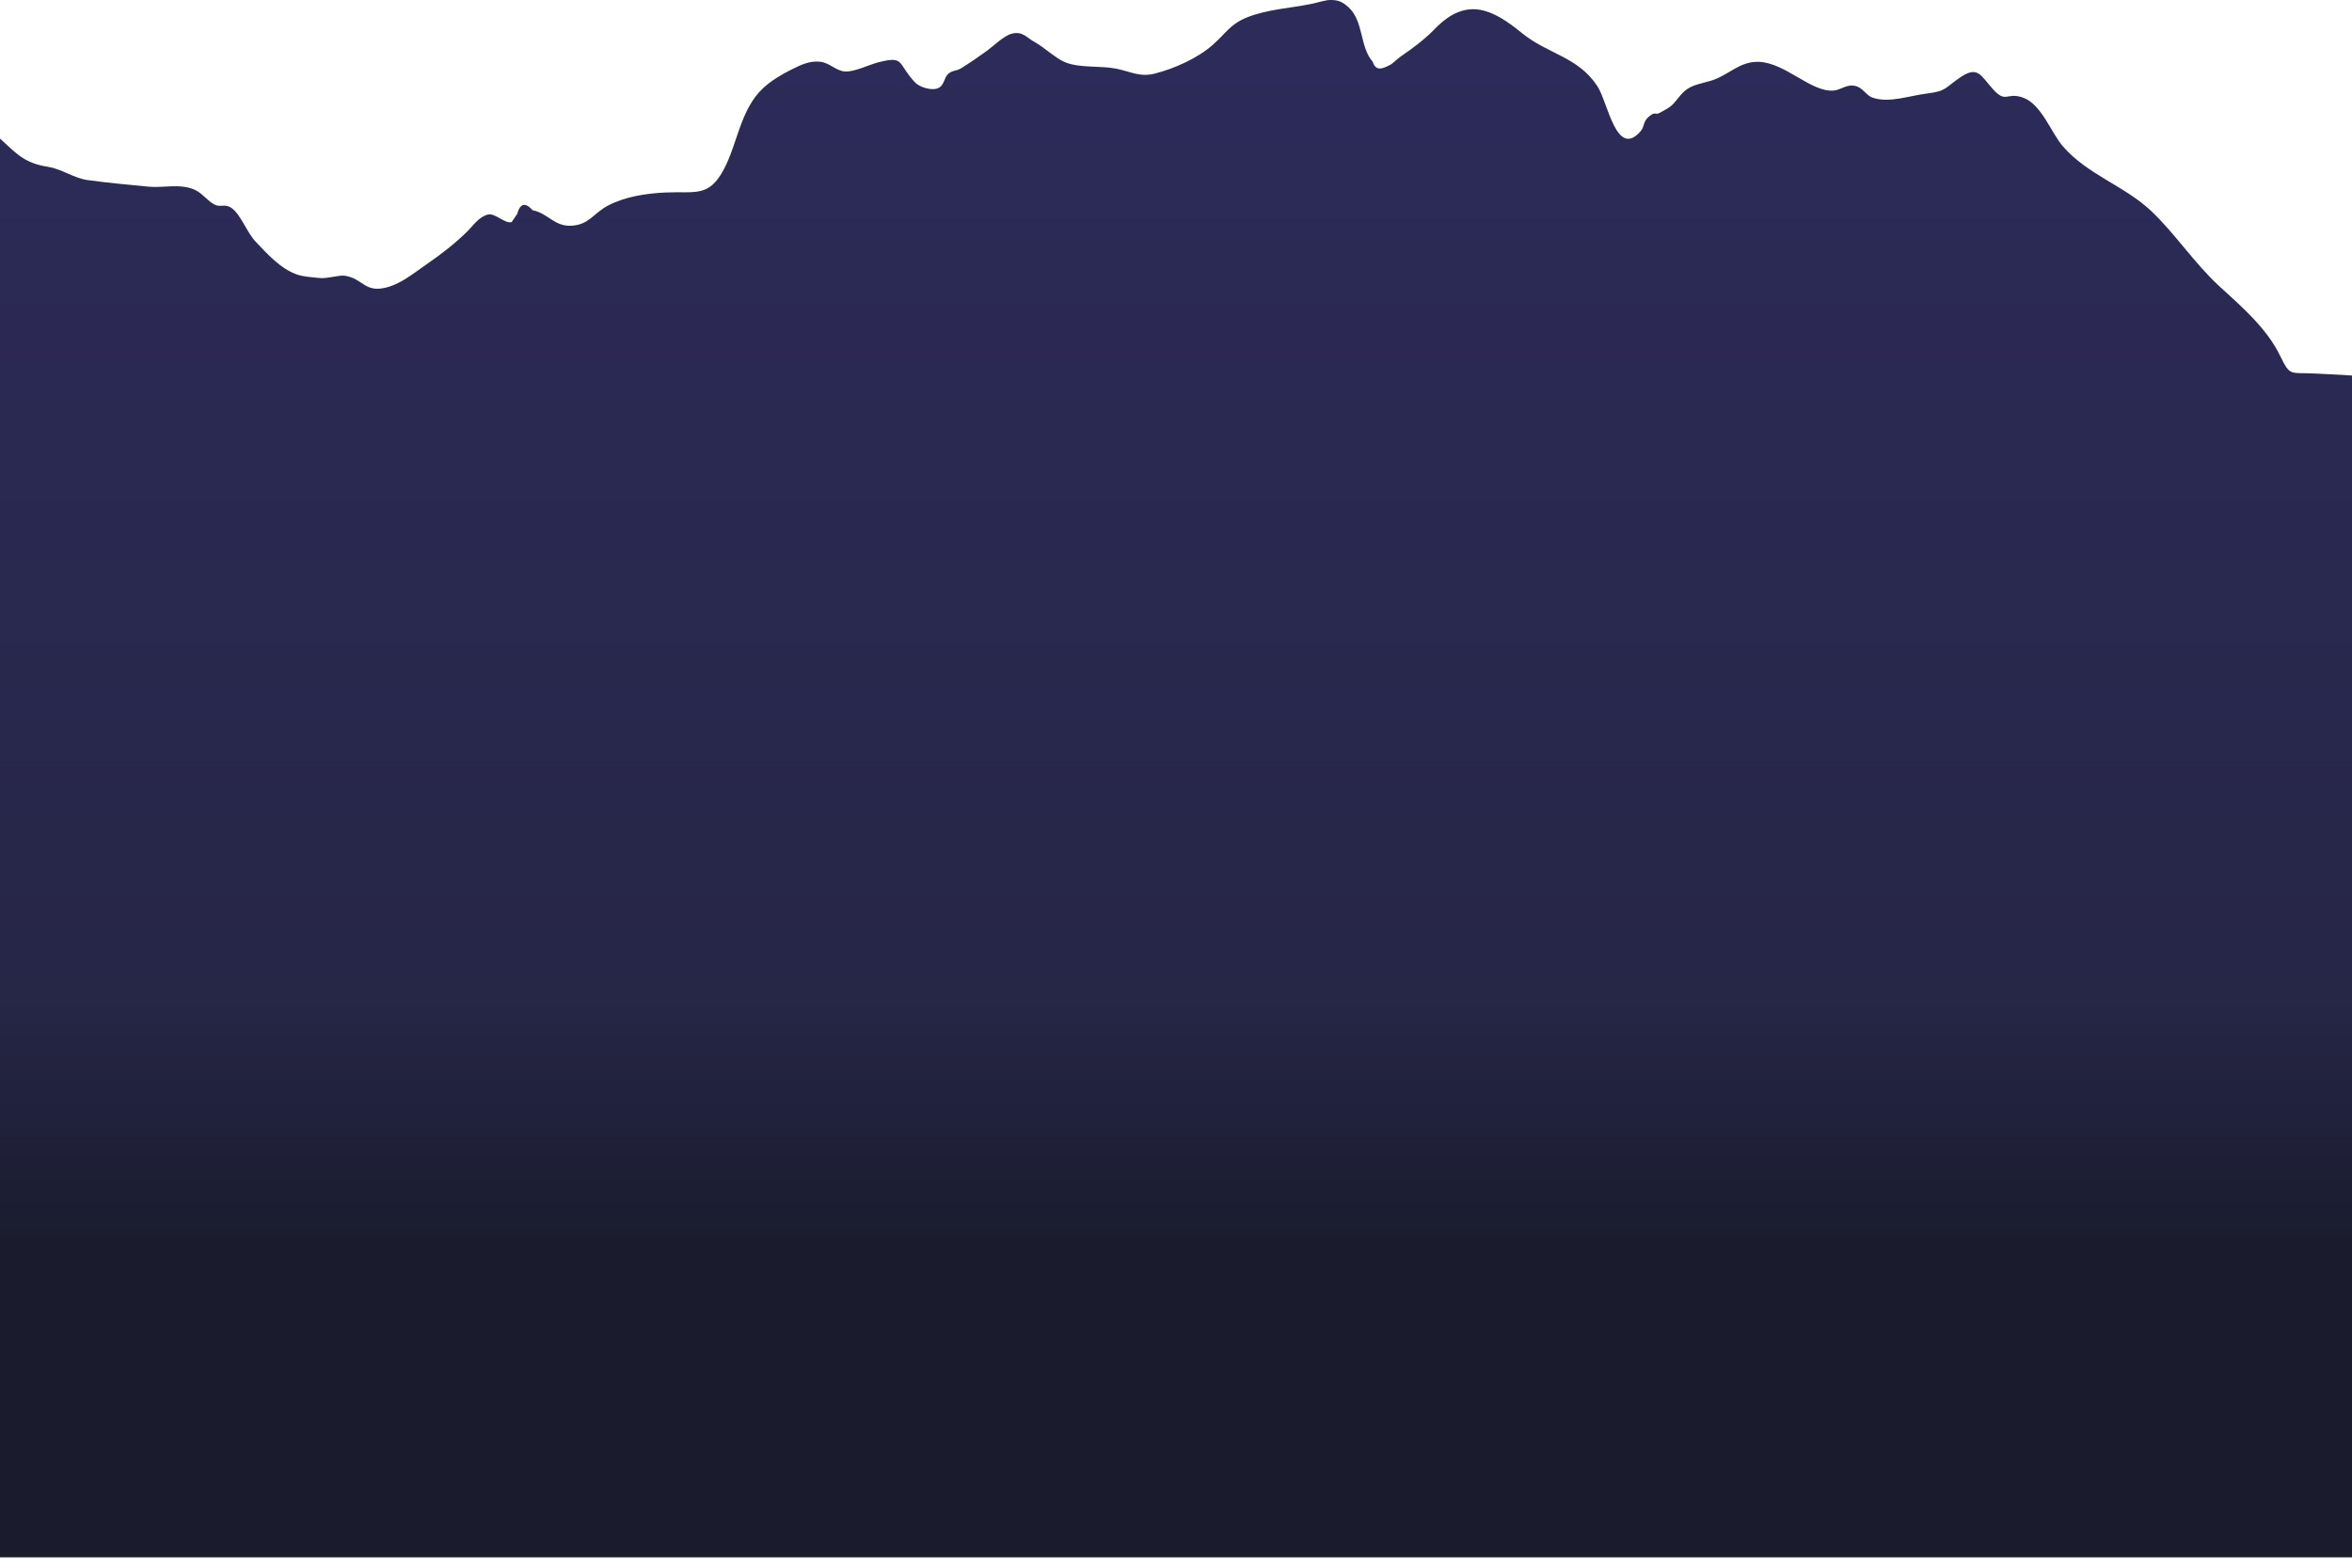 <?xml version="1.0" encoding="UTF-8" standalone="no"?><!DOCTYPE svg PUBLIC "-//W3C//DTD SVG 1.1//EN" "http://www.w3.org/Graphics/SVG/1.1/DTD/svg11.dtd"><svg width="100%" height="100%" viewBox="0 0 300 200" version="1.1" xmlns="http://www.w3.org/2000/svg" xmlns:xlink="http://www.w3.org/1999/xlink" xml:space="preserve" xmlns:serif="http://www.serif.com/" style="fill-rule:evenodd;clip-rule:evenodd;stroke-linejoin:round;stroke-miterlimit:2;"><g id="Layer_1-2"><path d="M300,198.68l-300,0l0,-181c2.2,2.02 3.16,3.13 6.1,3.6c1.83,0.29 3.28,1.43 5.05,1.69c2.46,0.35 5.27,0.59 7.74,0.84c1.94,0.2 3.97,-0.43 5.89,0.37c1.04,0.45 1.67,1.47 2.63,1.94c0.73,0.35 1.32,-0.16 2.12,0.41c1.18,0.83 1.96,3.12 3.06,4.28c1.49,1.57 3.18,3.48 5.32,4.22c0.92,0.31 1.83,0.31 2.77,0.43c1.04,0.14 2.55,-0.41 3.34,-0.28c2.24,0.37 2.48,2.1 5.03,1.55c2.04,-0.45 3.61,-1.81 5.3,-2.97c1.87,-1.28 3.65,-2.67 5.17,-4.15c0.81,-0.79 1.53,-1.94 2.71,-2.24c0.9,-0.24 2.2,1.22 3.03,0.96c0.24,-0.35 0.47,-0.69 0.71,-1.04c0.37,-1.36 1.02,-1.51 1.98,-0.47c2.06,0.43 2.79,2.2 5.15,1.96c2.1,-0.2 2.65,-1.63 4.52,-2.59c2.16,-1.12 4.81,-1.51 7.19,-1.63c3.87,-0.18 5.58,0.67 7.5,-2.93c1.77,-3.28 2.1,-7.66 5.03,-10.39c1.04,-0.96 2.36,-1.75 3.63,-2.38c1.2,-0.59 2.28,-1.14 3.67,-0.98c1.2,0.14 1.98,1.16 3.14,1.24c1.16,0.08 3.06,-0.86 4.22,-1.16c3.46,-0.9 2.42,0.14 4.73,2.57c0.61,0.61 2.08,1.06 2.89,0.73c0.86,-0.35 0.75,-1.34 1.34,-1.85c0.55,-0.47 1.04,-0.33 1.61,-0.69c1.18,-0.73 2.22,-1.45 3.34,-2.26c0.84,-0.61 2.14,-1.91 3.14,-2.16c1.39,-0.37 1.96,0.55 2.85,1.02c1.28,0.69 2.79,2.18 4.03,2.65c1.89,0.73 4.44,0.39 6.44,0.79c1.79,0.35 3.01,1.12 4.91,0.63c2.5,-0.63 5.52,-1.98 7.43,-3.69c1.73,-1.53 2.22,-2.65 4.44,-3.52c2.57,-1 5.34,-1.12 8.04,-1.67c0.99,-0.19 1.78,-0.51 2.54,-0.51c0.9,-0 1.47,0.18 2.31,0.96c1.91,1.79 1.38,5.01 3.05,6.92c0.46,1.5 1.67,0.63 2.28,0.37c0.12,-0.04 1.06,-0.9 1.34,-1.08c1.53,-1.04 3.03,-2.16 4.38,-3.56c3.95,-4.03 7.23,-2.5 10.98,0.57c3.4,2.77 7.15,3.01 9.67,6.8c1.34,2.02 2.42,9.33 5.52,5.76c0.53,-0.63 0.28,-1.2 1.02,-1.83c0.94,-0.81 0.77,-0.14 1.49,-0.55c1.61,-0.9 1.36,-0.75 2.59,-2.22c1.1,-1.3 2.12,-1.32 3.83,-1.83c2.28,-0.67 3.63,-2.51 6.17,-2.42c3.38,0.14 6.58,3.83 9.45,3.67c1,-0.06 1.67,-0.83 2.77,-0.61c1.04,0.2 1.41,1.22 2.28,1.51c2.1,0.73 4.68,-0.26 6.94,-0.53c2.51,-0.31 2.26,-0.73 4.26,-2.08c2.22,-1.49 2.57,-0.22 4.11,1.49c1.73,1.93 1.71,0.37 3.83,1.1c2.38,0.81 3.61,4.48 5.11,6.21c3.12,3.63 7.88,5.05 11.3,8.29c3.06,2.91 5.5,6.66 8.64,9.55c2.83,2.59 6.09,5.38 7.8,8.94c1.28,2.65 1.28,2.06 4.34,2.22c1.57,0.09 3.2,0.14 4.81,0.26l0,150.77Z" style="fill:url(#_Linear1);fill-rule:nonzero;"/></g><defs><linearGradient id="_Linear1" x1="0" y1="0" x2="1" y2="0" gradientUnits="userSpaceOnUse" gradientTransform="matrix(1.21656e-14,-198.68,198.68,1.21656e-14,150,198.68)"><stop offset="0" style="stop-color:#1a1c2e;stop-opacity:1"/><stop offset="0.2" style="stop-color:#1a1c2e;stop-opacity:1"/><stop offset="0.36" style="stop-color:#262647;stop-opacity:1"/><stop offset="1" style="stop-color:#2d2b5a;stop-opacity:1"/></linearGradient></defs></svg>